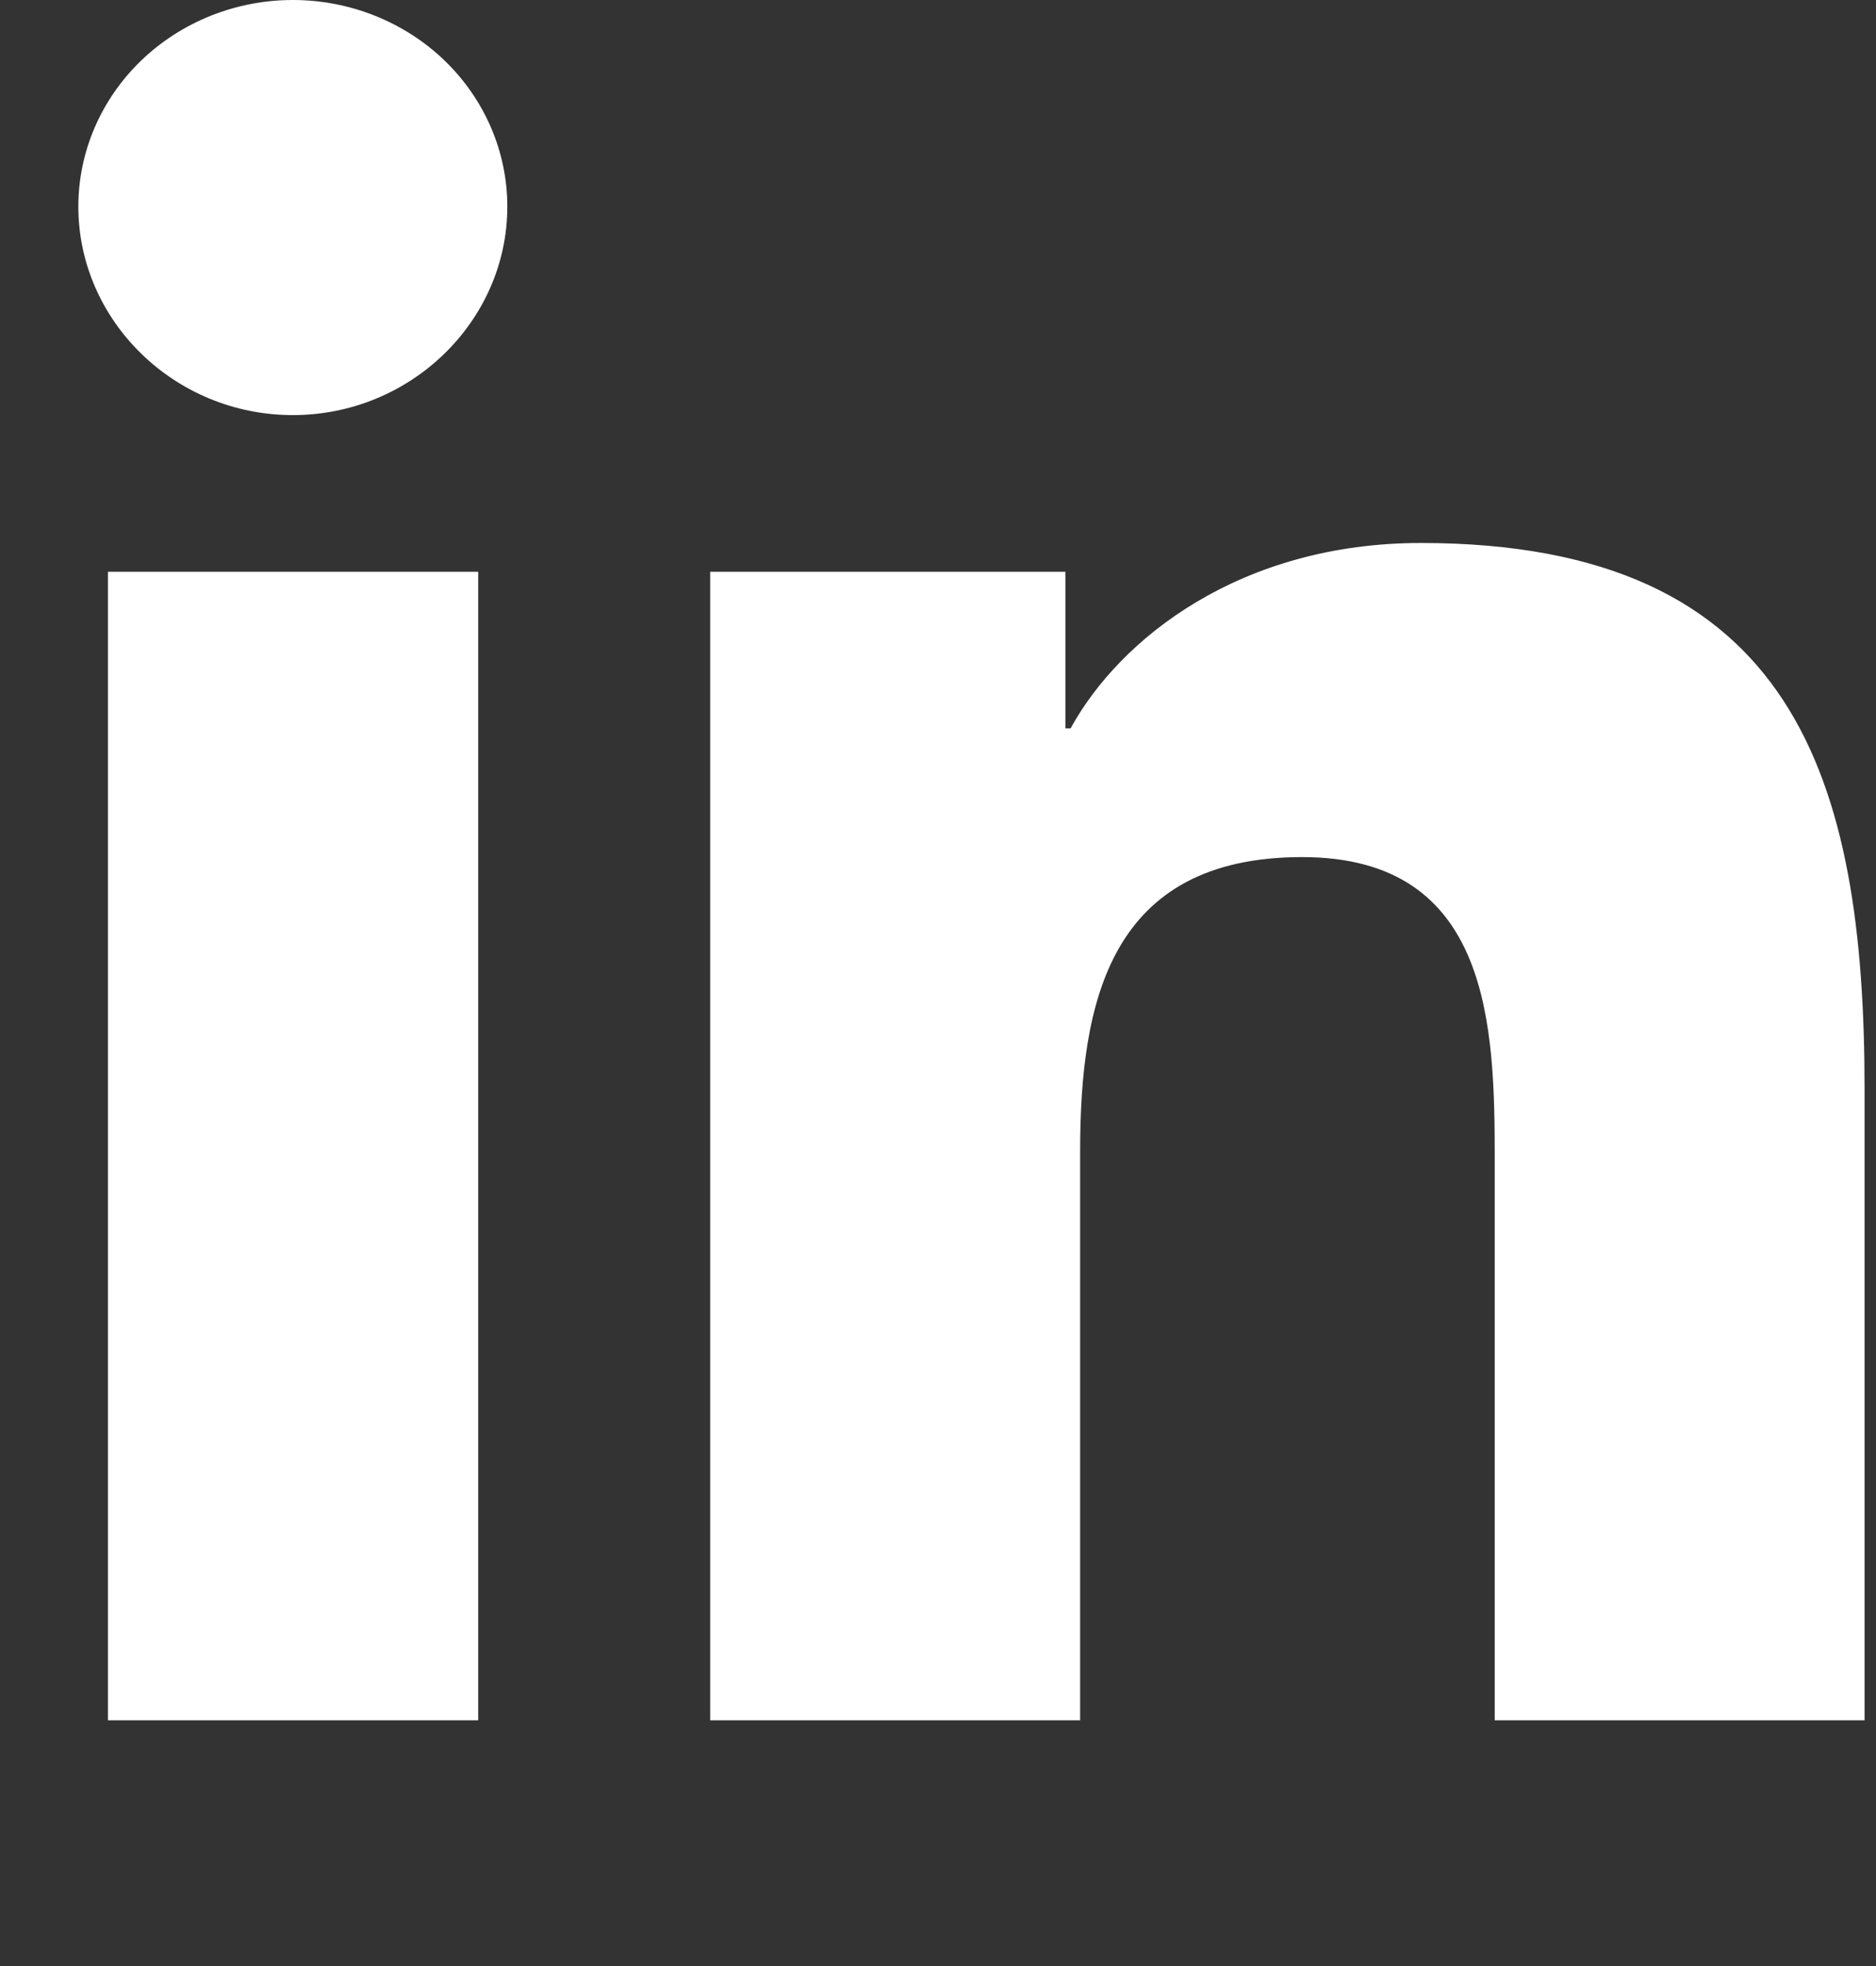 <svg width="21" height="22" viewBox="0 0 21 22" fill="none" xmlns="http://www.w3.org/2000/svg">
  <rect x="0" y="0" width="21" height="22" fill="#333333" stroke="none"/>
  <path
    d="M5.353 19.25H1.208V6.398H5.353V19.25ZM3.278 4.645C1.953 4.645 0.877 3.588 0.877 2.312C0.877 1.699 1.13 1.111 1.581 0.677C2.031 0.244 2.641 0 3.278 0C3.915 0 4.526 0.244 4.976 0.677C5.426 1.111 5.679 1.699 5.679 2.312C5.679 3.588 4.603 4.645 3.278 4.645ZM20.868 19.25H16.732V12.994C16.732 11.503 16.7 9.591 14.576 9.591C12.421 9.591 12.091 11.211 12.091 12.886V19.25H7.95V6.398H11.926V8.151H11.984C12.537 7.141 13.889 6.076 15.906 6.076C20.101 6.076 20.872 8.736 20.872 12.19V19.25H20.868Z"
    fill="white" />
</svg>